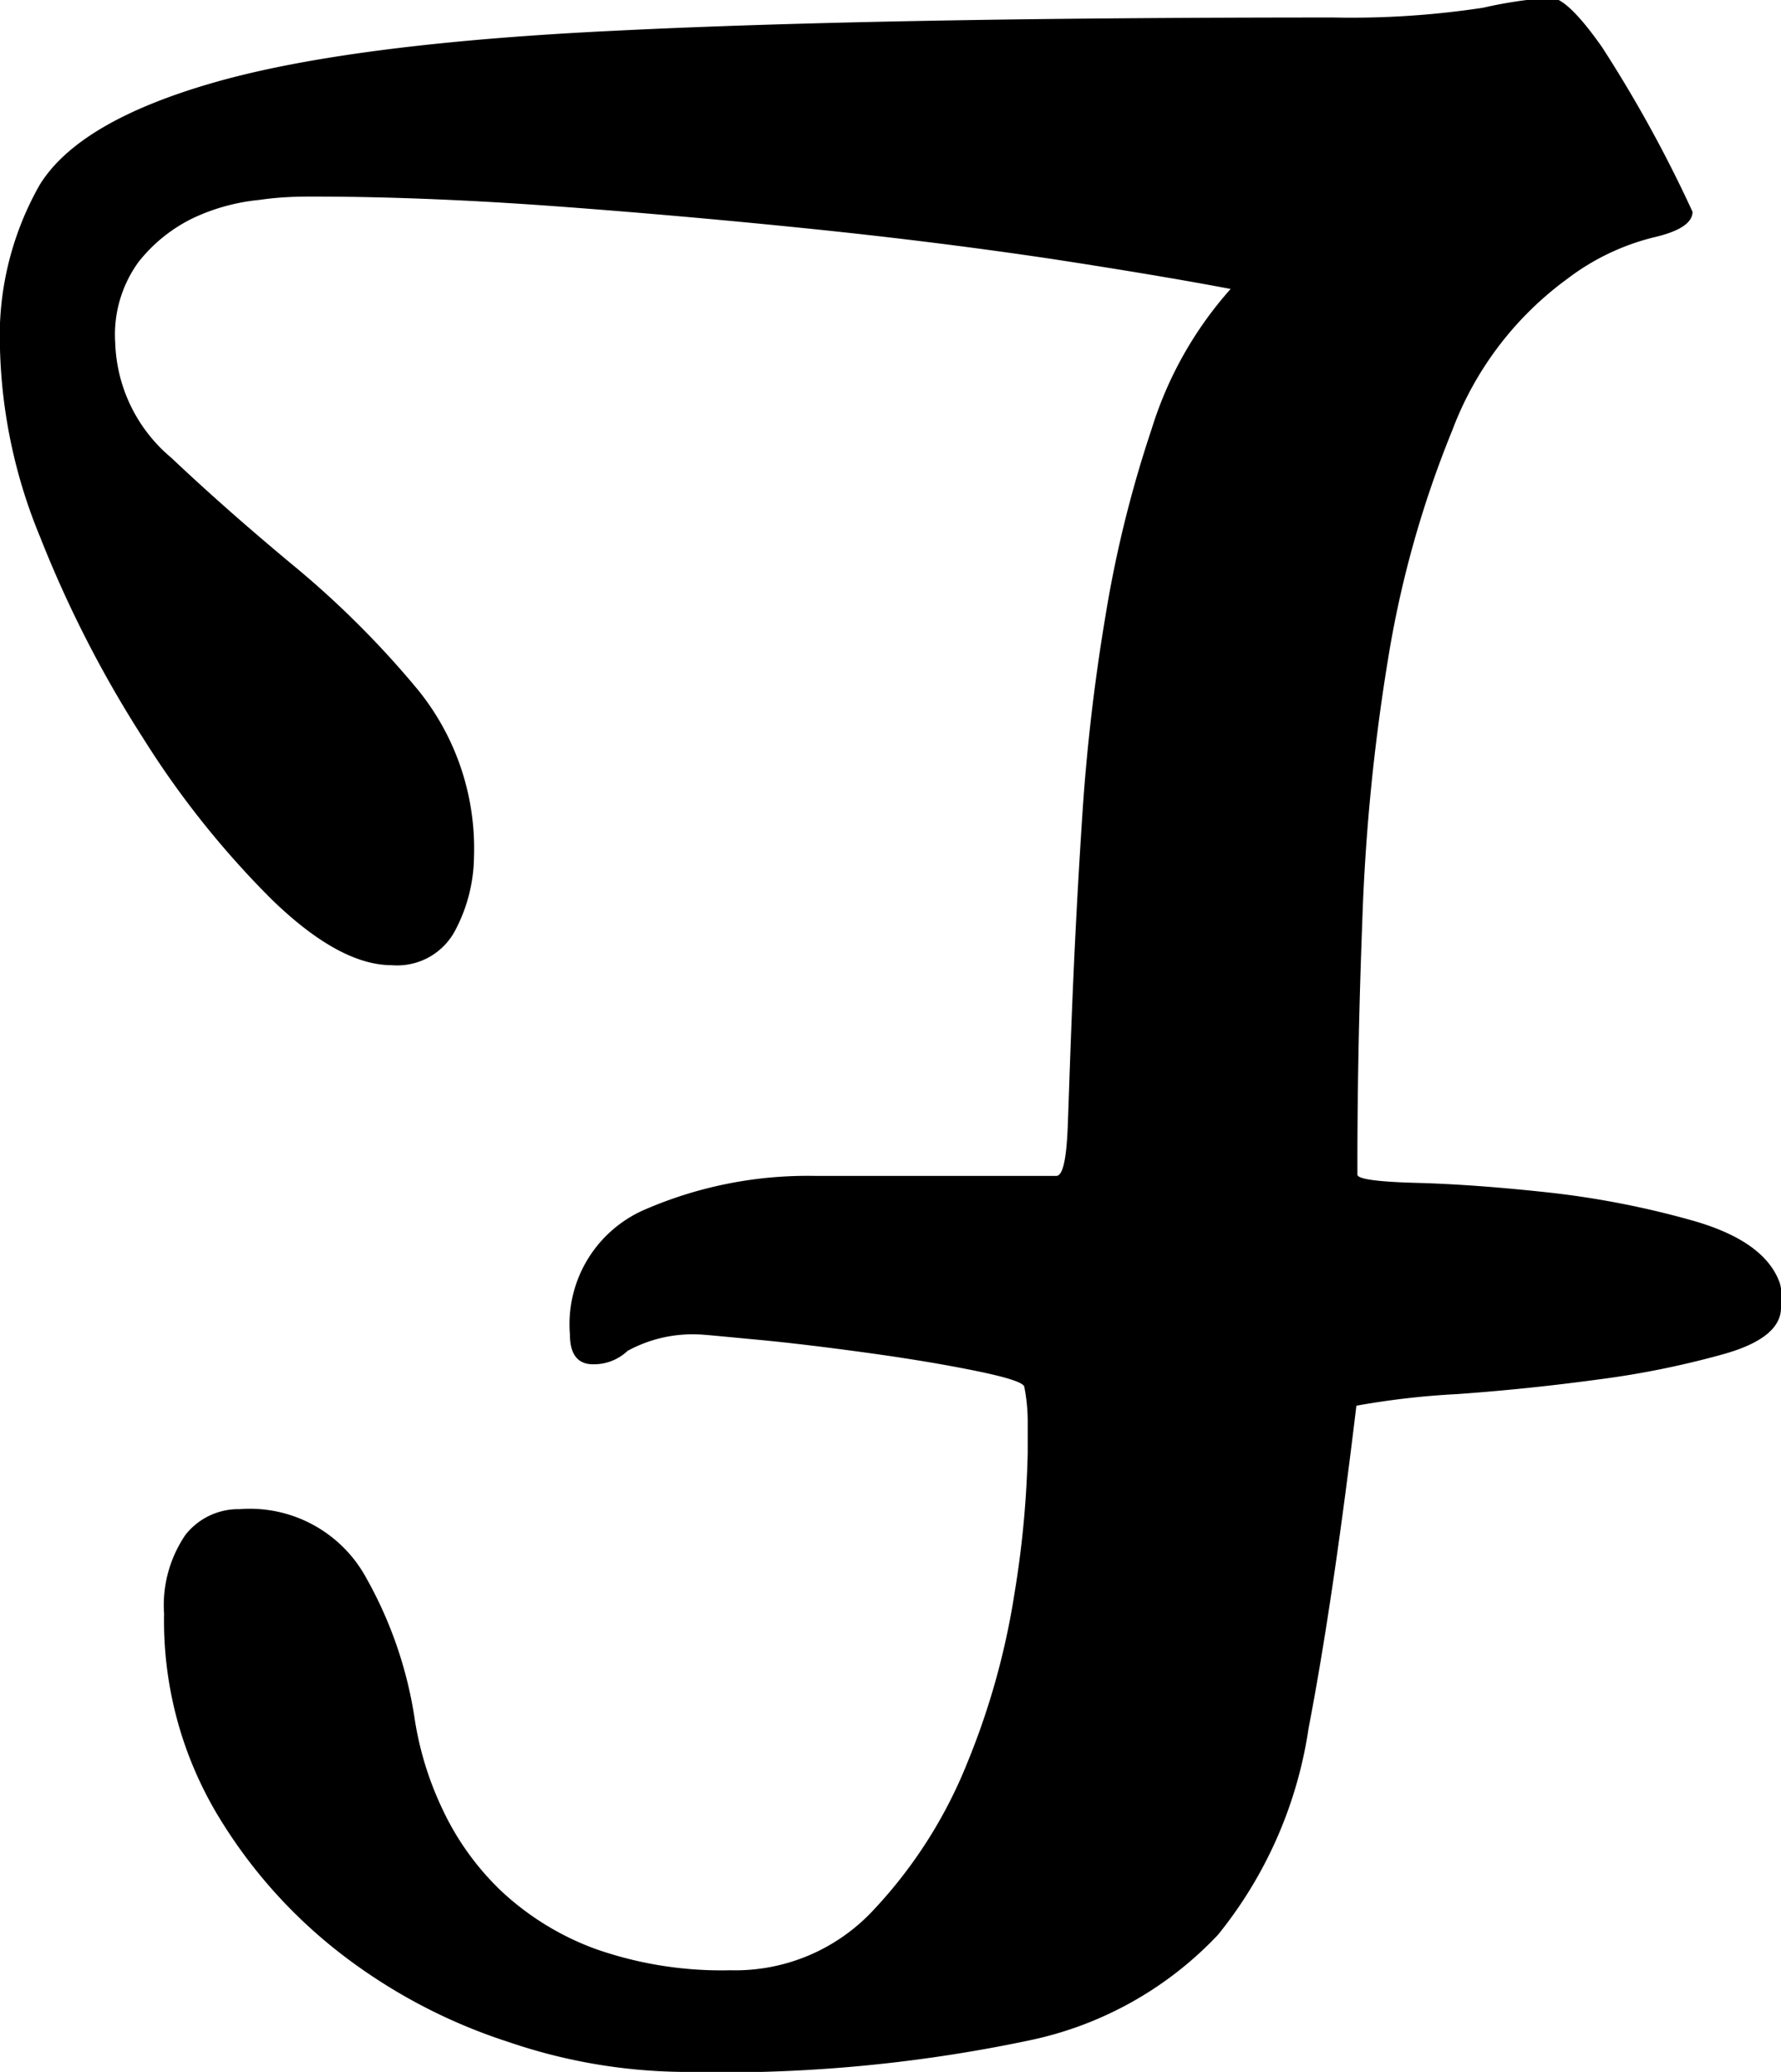 <svg xmlns="http://www.w3.org/2000/svg" viewBox="0 0 69.25 80.52"><path d="M69.25 50.37v.45c0 .77-.72 1.37-2.18 1.79a34.4 34.4 0 0 1-4.92 1c-1.84.25-3.67.44-5.51.57a31 31 0 0 0-3.9.45c-.6 5-1.22 9.22-1.86 12.54a16.6 16.6 0 0 1-3.52 8.02A14 14 0 0 1 40 79.3a58 58 0 0 1-13.5 1.22 21.5 21.5 0 0 1-6.72-1.16 21.4 21.4 0 0 1-6.47-3.39 19.5 19.5 0 0 1-4.93-5.57 14.7 14.7 0 0 1-2-7.68 4.85 4.85 0 0 1 .83-3.07 2.62 2.62 0 0 1 2.11-1 5.15 5.15 0 0 1 4.93 2.69 16 16 0 0 1 1.86 5.37 12.6 12.6 0 0 0 1.09 3.59 10.6 10.6 0 0 0 2.3 3.2 10.8 10.8 0 0 0 3.65 2.24 14.8 14.8 0 0 0 5.25.83 7.33 7.33 0 0 0 5.6-2.38 18.2 18.2 0 0 0 3.59-5.63 29 29 0 0 0 1.86-6.66 38.4 38.4 0 0 0 .51-5.44v-1.27a7 7 0 0 0-.13-1.28c0-.17-.64-.38-1.92-.64s-2.69-.49-4.22-.7-3-.39-4.29-.51-2.07-.2-2.24-.2a5.27 5.27 0 0 0-2.76.64 1.9 1.9 0 0 1-1.34.52c-.6 0-.9-.39-.9-1.16A4.85 4.85 0 0 1 25 47.04a15.9 15.9 0 0 1 6.73-1.34h9.34c.26 0 .4-.66.45-2s.1-3 .19-5.12.21-4.42.38-7a77 77 0 0 1 .9-7.68 46 46 0 0 1 1.79-7.23 14.7 14.7 0 0 1 3.07-5.44q-2.68-.51-6.91-1.16c-2.81-.42-5.87-.81-9.15-1.15s-6.64-.64-10-.89-6.61-.39-9.6-.39c-.51 0-1.22 0-2.11.13a7.8 7.8 0 0 0-2.56.7 6.06 6.06 0 0 0-2.14 1.72 4.8 4.8 0 0 0-.9 3.13 6.07 6.07 0 0 0 2.18 4.47q2.17 2.05 4.8 4.23a36.3 36.3 0 0 1 4.8 4.8 9.78 9.78 0 0 1 2.17 6.46 6.25 6.25 0 0 1-.7 2.82 2.55 2.55 0 0 1-2.5 1.41c-1.36 0-2.92-.86-4.67-2.56a35.3 35.3 0 0 1-5-6.27 45 45 0 0 1-4-7.81A20.4 20.4 0 0 1 0 13.57a11.9 11.9 0 0 1 1.54-6.38q1.53-2.49 6.84-4t15.62-2Q34.31.68 51.84.68A34 34 0 0 0 57.67.3a17 17 0 0 1 2.62-.39q.65 0 2 1.92a51 51 0 0 1 3.52 6.4q0 .65-1.53 1a9.15 9.15 0 0 0-3.33 1.6 12.9 12.9 0 0 0-4.48 5.89 40.6 40.6 0 0 0-2.5 8.9 79 79 0 0 0-1 10.17q-.2 5.25-.19 9.86c0 .17.77.28 2.3.32s3.27.17 5.19.38a34.6 34.6 0 0 1 5.56 1.09q2.7.77 3.33 2.31a1.2 1.2 0 0 1 .09.62"/></svg>